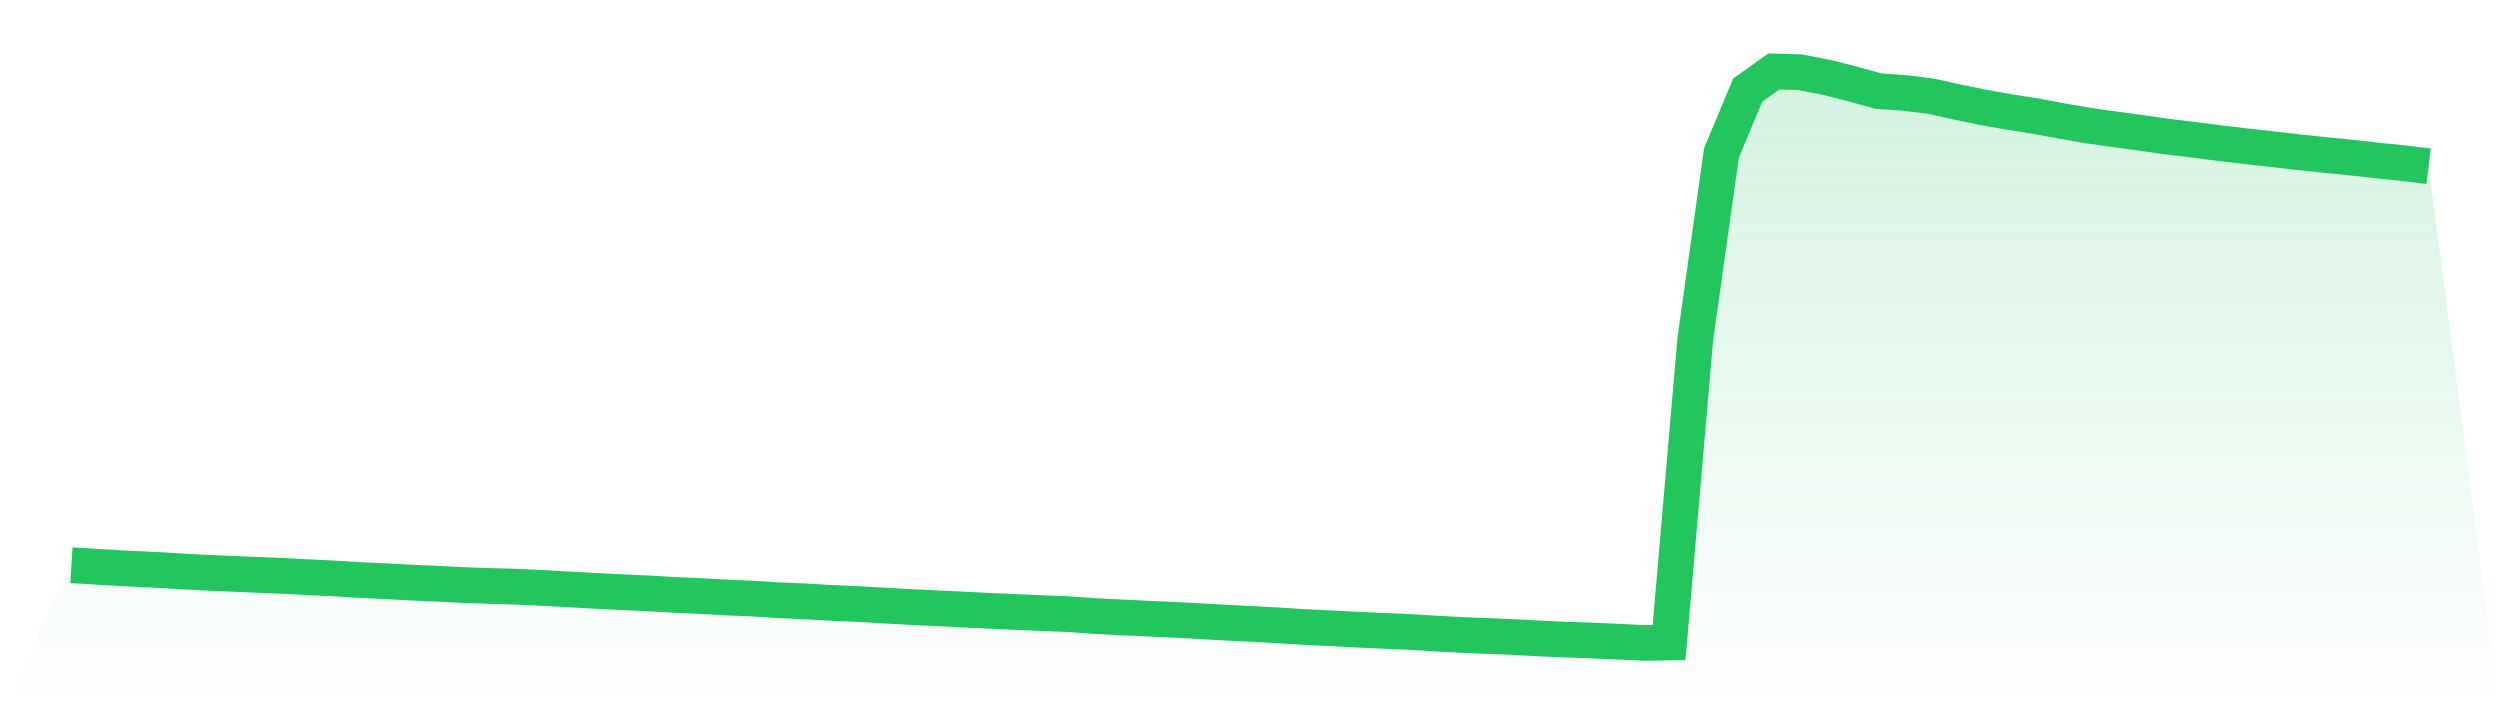 <svg viewBox="0 0 140 40" xmlns="http://www.w3.org/2000/svg">
<defs>
<linearGradient id="gradient" x1="0" x2="0" y1="0" y2="1">
<stop offset="0%" stop-color="#22c55e" stop-opacity="0.2"/>
<stop offset="100%" stop-color="#22c55e" stop-opacity="0"/>
</linearGradient>
</defs>
<path d="M4,31.651 L4,31.651 L5.467,31.741 L6.933,31.828 L8.4,31.896 L9.867,31.978 L11.333,32.061 L12.8,32.125 L14.267,32.186 L15.733,32.246 L17.2,32.32 L18.667,32.391 L20.133,32.481 L21.6,32.547 L23.067,32.627 L24.533,32.691 L26,32.765 L27.467,32.815 L28.933,32.854 L30.4,32.924 L31.867,33.006 L33.333,33.087 L34.8,33.161 L36.267,33.227 L37.733,33.313 L39.2,33.377 L40.667,33.458 L42.133,33.519 L43.6,33.612 L45.067,33.676 L46.533,33.76 L48,33.823 L49.467,33.909 L50.933,33.988 L52.4,34.059 L53.867,34.128 L55.333,34.202 L56.8,34.267 L58.267,34.332 L59.733,34.385 L61.2,34.491 L62.667,34.567 L64.133,34.636 L65.6,34.703 L67.067,34.778 L68.533,34.862 L70,34.933 L71.467,35.013 L72.933,35.106 L74.4,35.177 L75.867,35.254 L77.333,35.32 L78.8,35.381 L80.267,35.469 L81.733,35.549 L83.2,35.613 L84.667,35.67 L86.133,35.75 L87.6,35.814 L89.067,35.867 L90.533,35.931 L92,36 L93.467,35.982 L94.933,19.016 L96.4,8.57 L97.867,5.049 L99.333,4 L100.8,4.046 L102.267,4.326 L103.733,4.699 L105.2,5.104 L106.667,5.206 L108.133,5.387 L109.6,5.713 L111.067,6.013 L112.533,6.273 L114,6.504 L115.467,6.778 L116.933,7.031 L118.4,7.237 L119.867,7.437 L121.333,7.646 L122.8,7.823 L124.267,8.011 L125.733,8.186 L127.2,8.346 L128.667,8.517 L130.133,8.672 L131.6,8.816 L133.067,8.981 L134.533,9.132 L136,9.308 L140,40 L0,40 z" fill="url(#gradient)"/>
<path d="M4,31.651 L4,31.651 L5.467,31.741 L6.933,31.828 L8.4,31.896 L9.867,31.978 L11.333,32.061 L12.8,32.125 L14.267,32.186 L15.733,32.246 L17.2,32.32 L18.667,32.391 L20.133,32.481 L21.6,32.547 L23.067,32.627 L24.533,32.691 L26,32.765 L27.467,32.815 L28.933,32.854 L30.4,32.924 L31.867,33.006 L33.333,33.087 L34.8,33.161 L36.267,33.227 L37.733,33.313 L39.2,33.377 L40.667,33.458 L42.133,33.519 L43.6,33.612 L45.067,33.676 L46.533,33.76 L48,33.823 L49.467,33.909 L50.933,33.988 L52.4,34.059 L53.867,34.128 L55.333,34.202 L56.8,34.267 L58.267,34.332 L59.733,34.385 L61.2,34.491 L62.667,34.567 L64.133,34.636 L65.6,34.703 L67.067,34.778 L68.533,34.862 L70,34.933 L71.467,35.013 L72.933,35.106 L74.4,35.177 L75.867,35.254 L77.333,35.32 L78.8,35.381 L80.267,35.469 L81.733,35.549 L83.2,35.613 L84.667,35.67 L86.133,35.75 L87.6,35.814 L89.067,35.867 L90.533,35.931 L92,36 L93.467,35.982 L94.933,19.016 L96.4,8.57 L97.867,5.049 L99.333,4 L100.8,4.046 L102.267,4.326 L103.733,4.699 L105.2,5.104 L106.667,5.206 L108.133,5.387 L109.6,5.713 L111.067,6.013 L112.533,6.273 L114,6.504 L115.467,6.778 L116.933,7.031 L118.4,7.237 L119.867,7.437 L121.333,7.646 L122.8,7.823 L124.267,8.011 L125.733,8.186 L127.2,8.346 L128.667,8.517 L130.133,8.672 L131.6,8.816 L133.067,8.981 L134.533,9.132 L136,9.308" fill="none" stroke="#22c55e" stroke-width="2"/>
</svg>